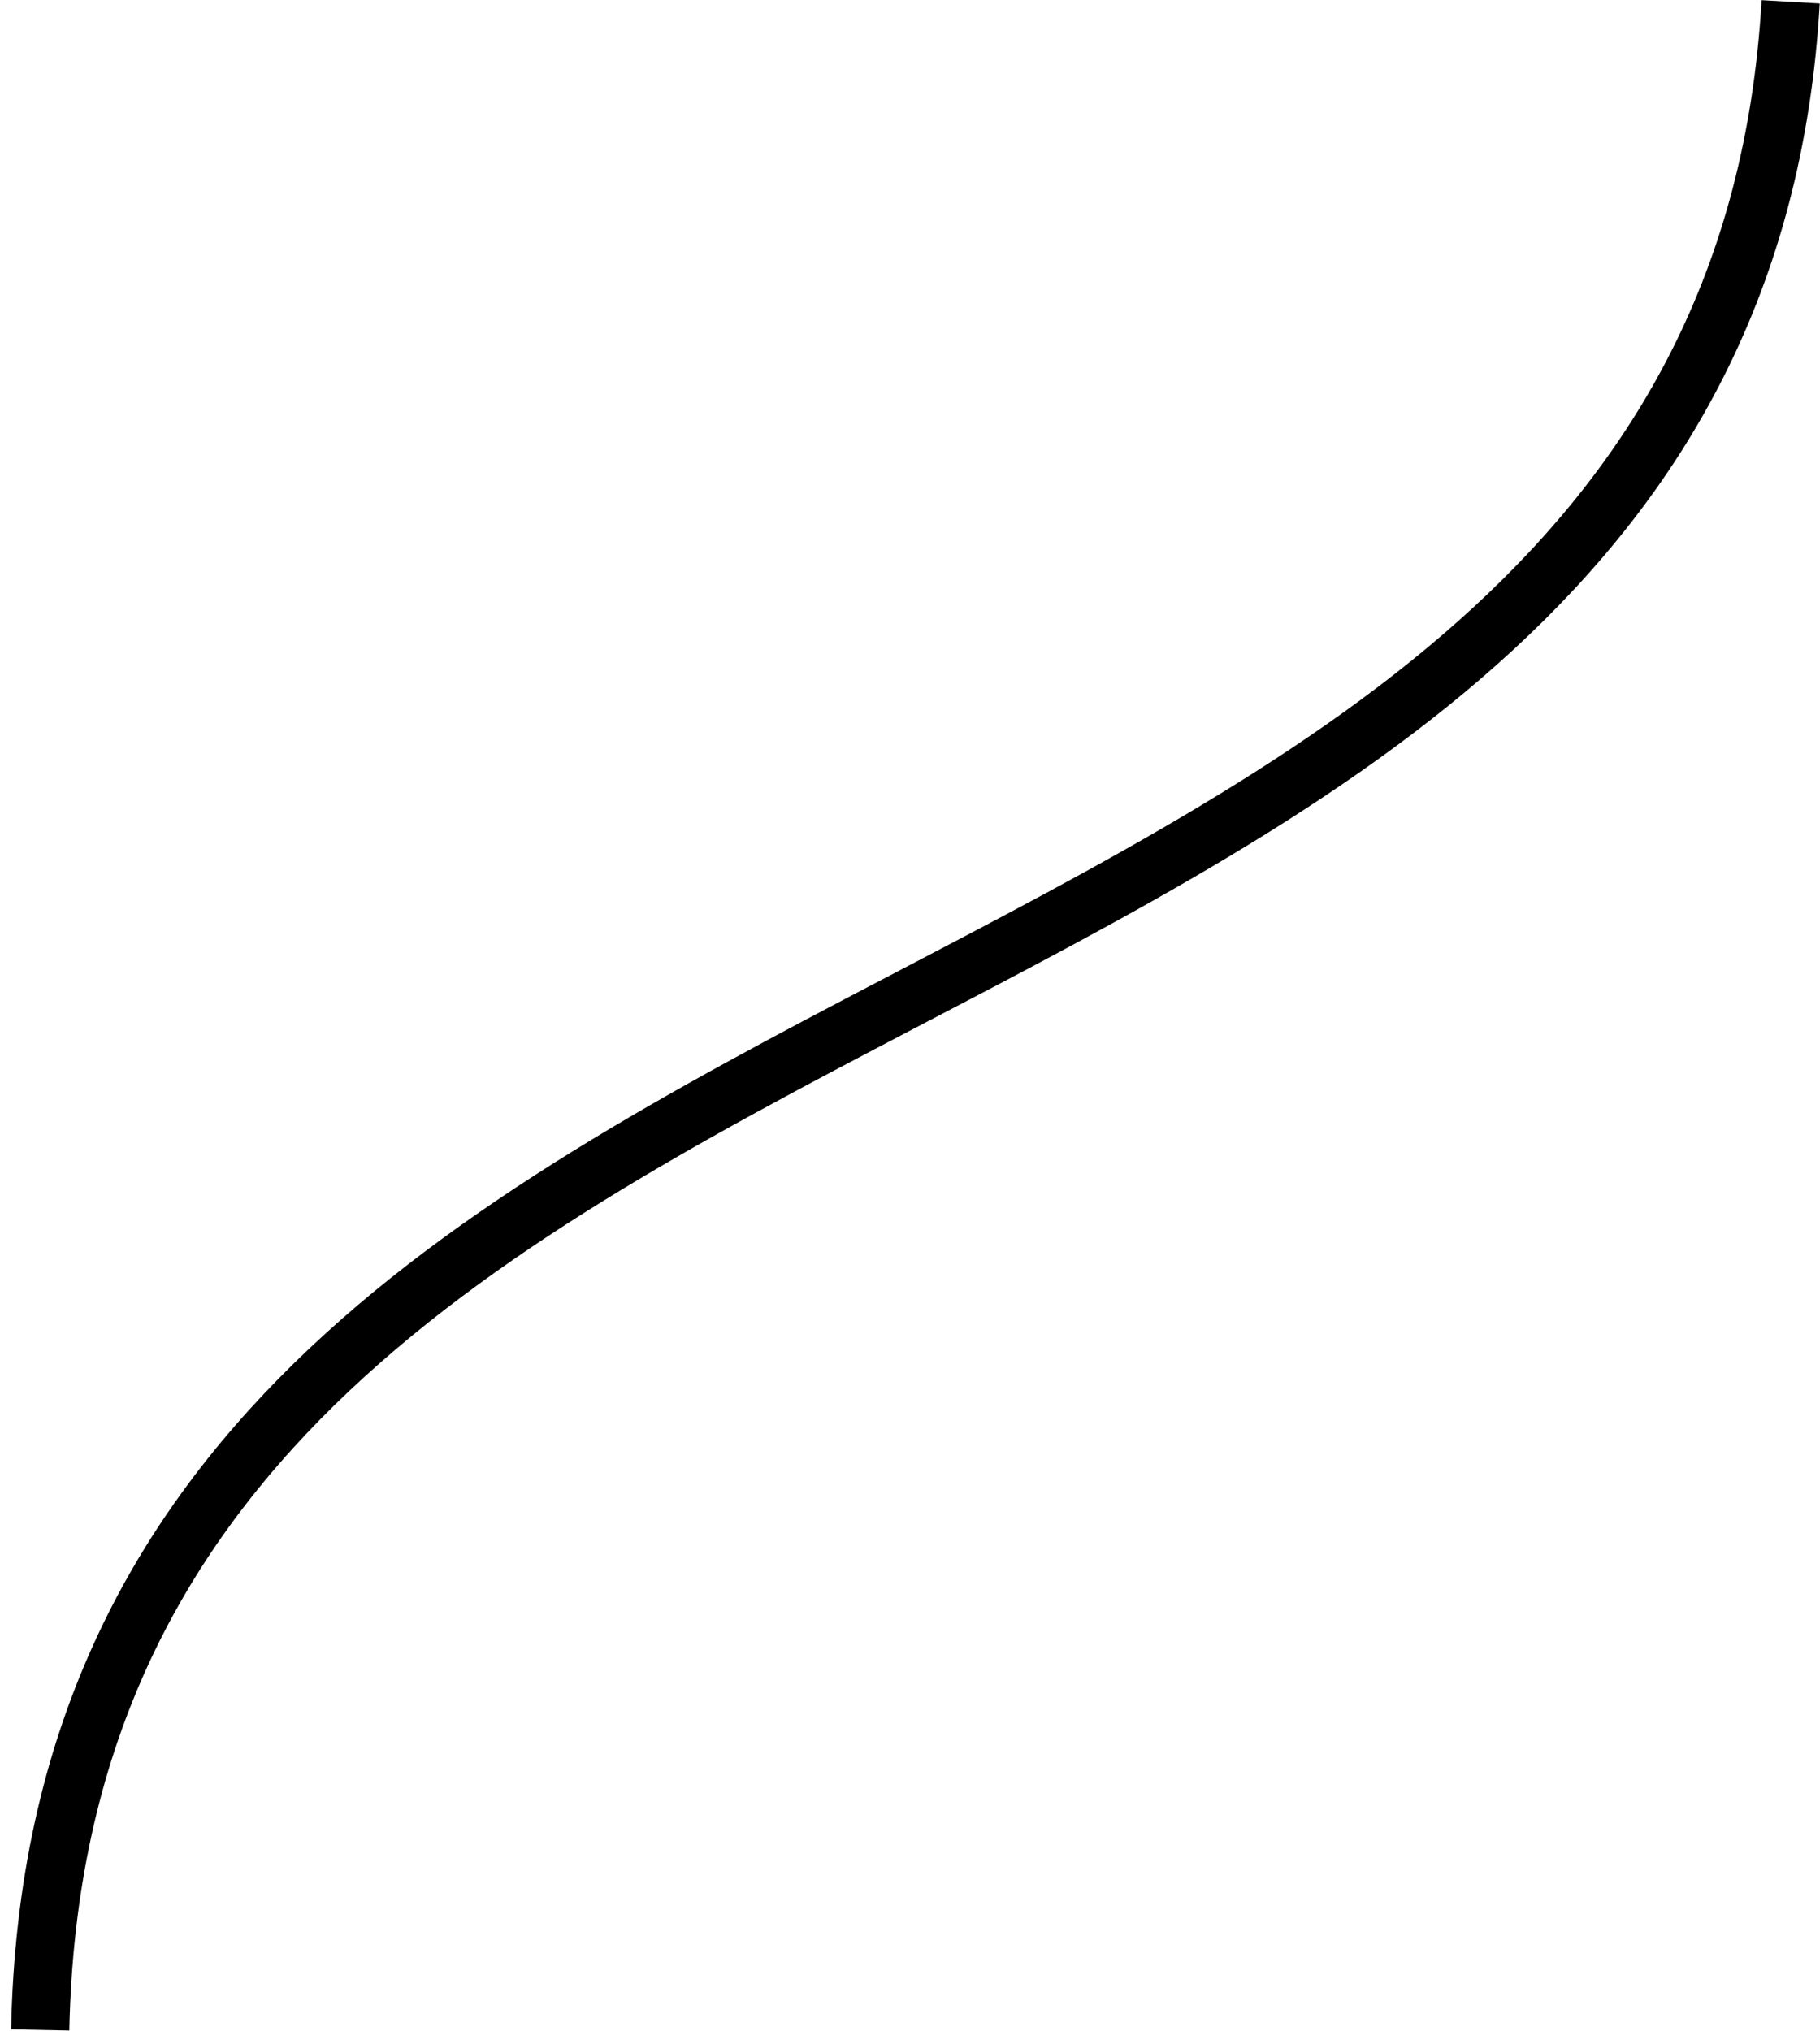 <?xml version="1.0" encoding="UTF-8"?> <svg xmlns="http://www.w3.org/2000/svg" width="69" height="77" viewBox="0 0 69 77" fill="none"><path d="M1.525 76.963C2.407 33.247 65.469 42.477 67.889 0.069" stroke="black" stroke-width="2.208"></path></svg> 